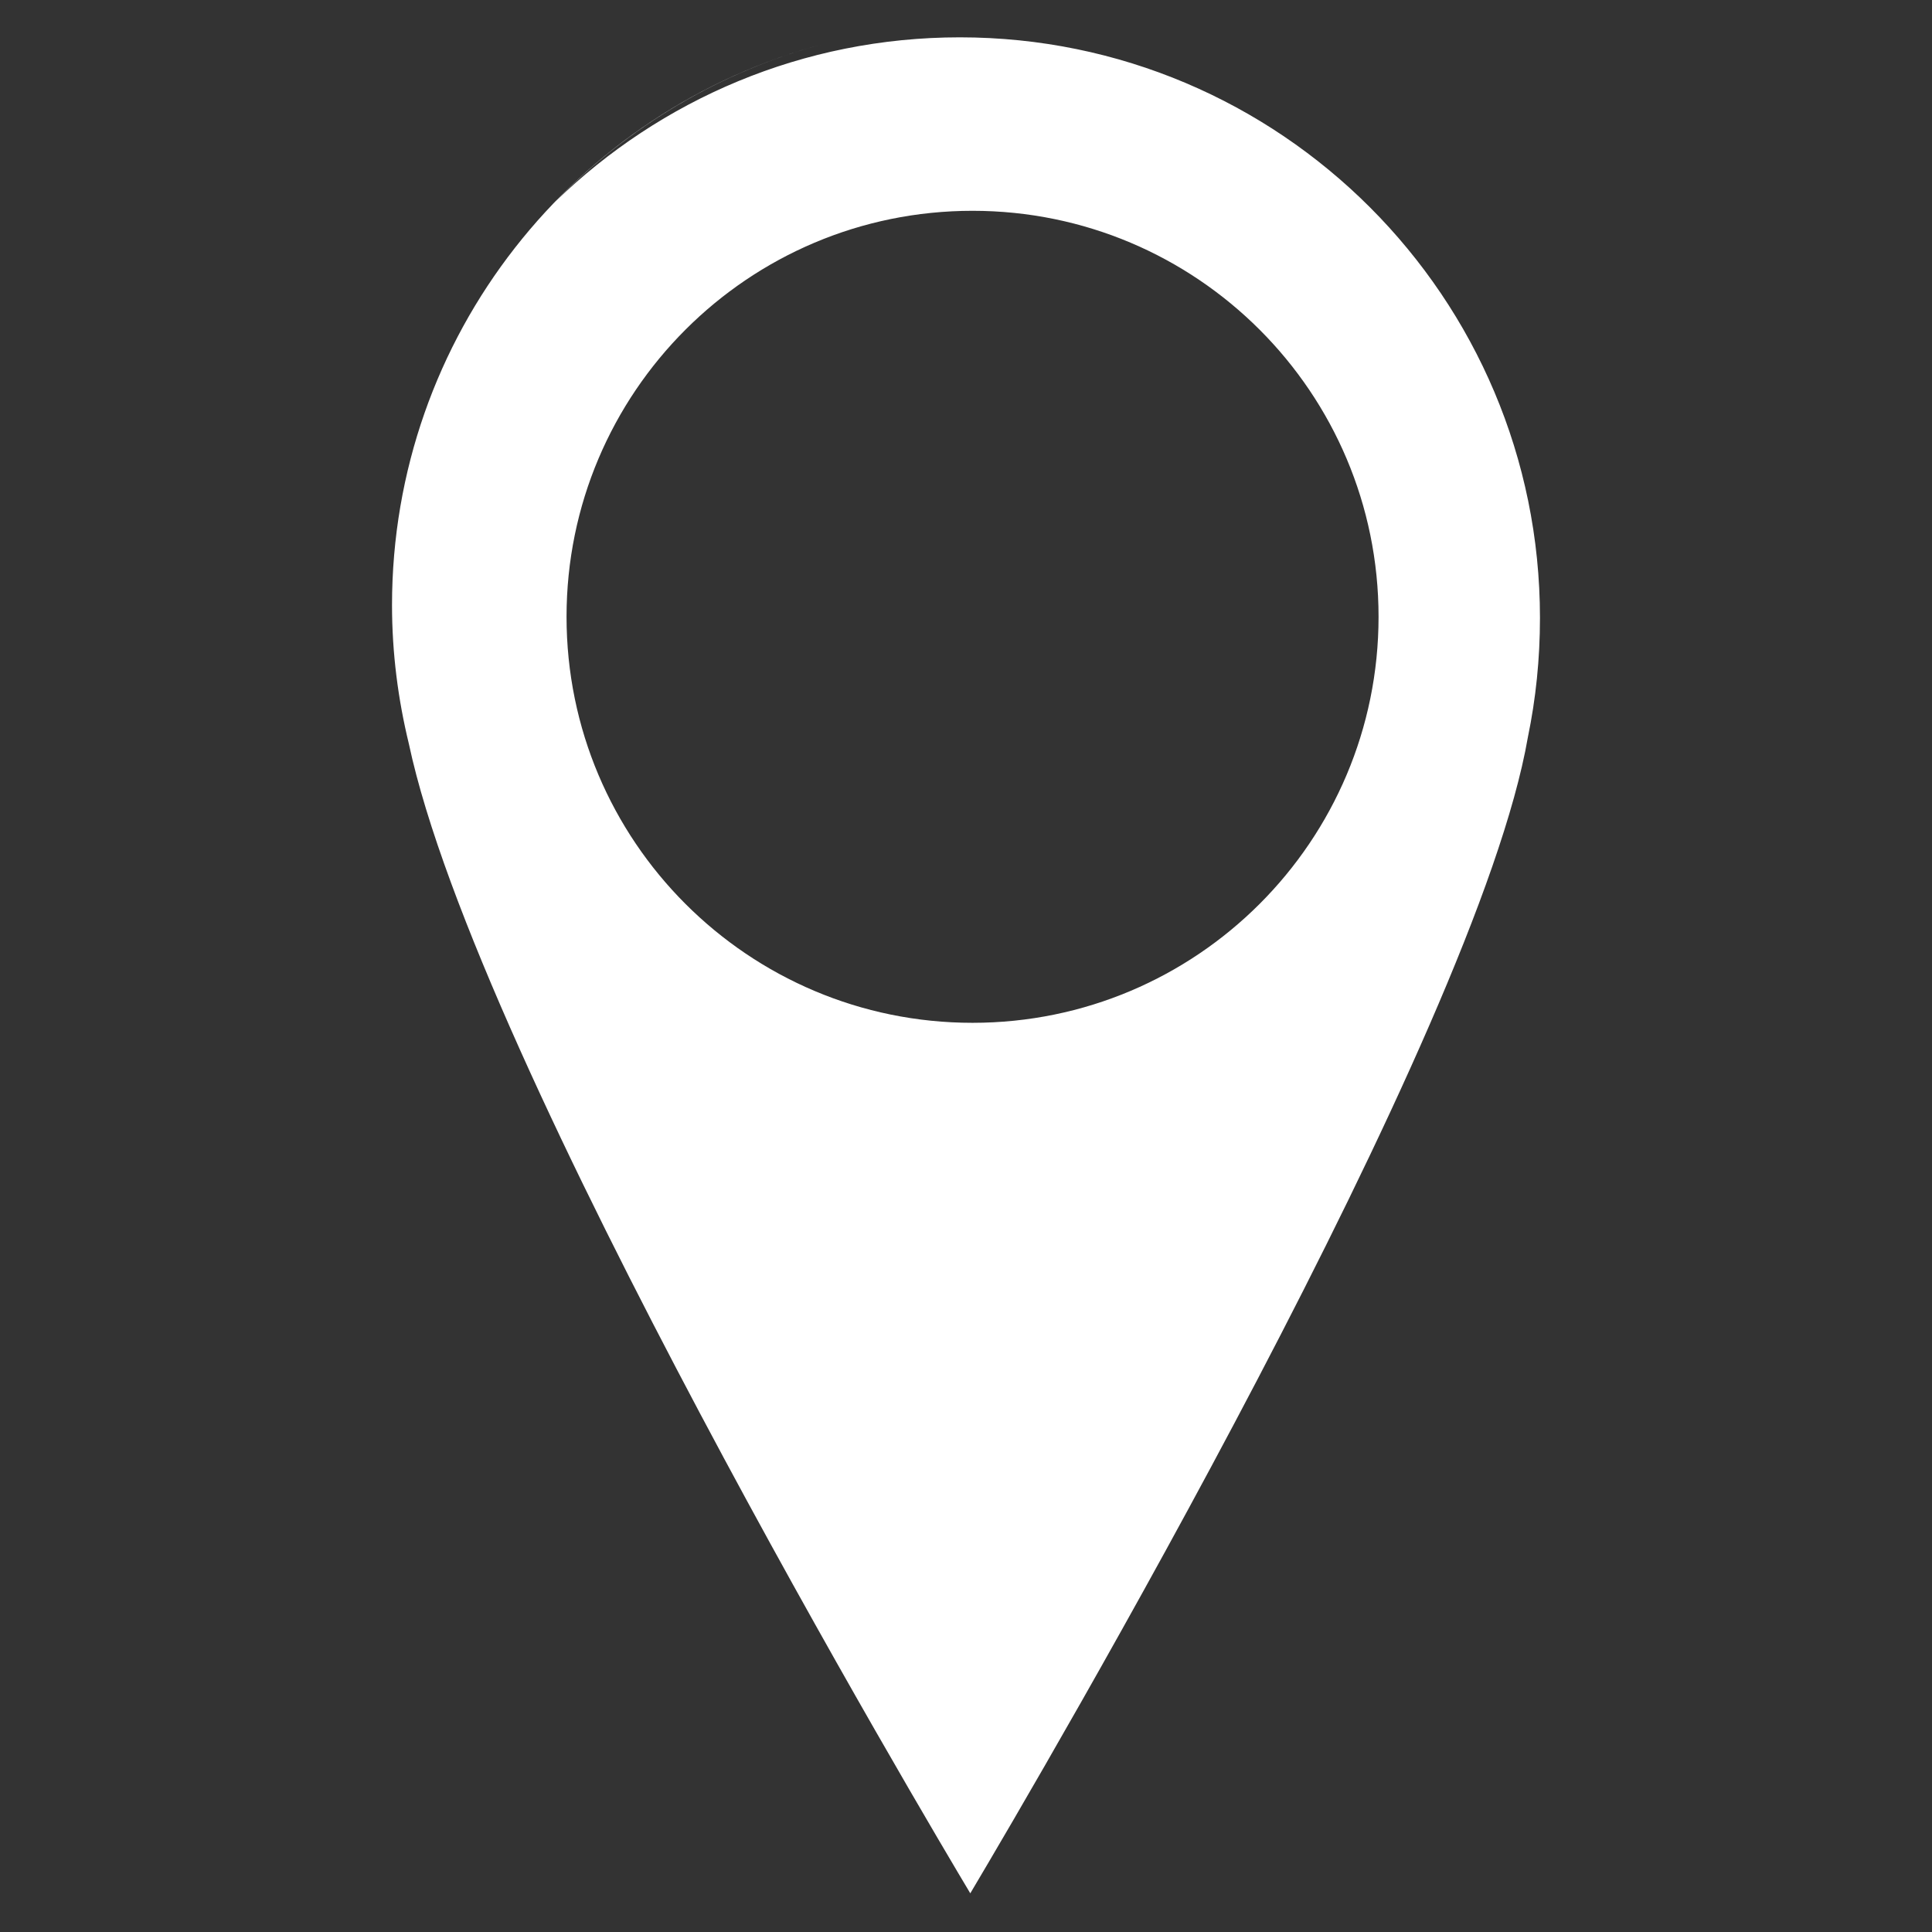 <?xml version="1.0" encoding="utf-8"?>
<!-- Generator: Adobe Illustrator 25.0.0, SVG Export Plug-In . SVG Version: 6.00 Build 0)  -->
<svg version="1.1" id="Calque_1" xmlns="http://www.w3.org/2000/svg" xmlns:xlink="http://www.w3.org/1999/xlink" x="0px" y="0px"
	 viewBox="0 0 1080 1080" style="enable-background:new 0 0 1080 1080;" xml:space="preserve">
<rect x="0" y="0" width="1080" height="1080" fill="#333333" stroke="none"/>
<style type="text/css">
	.st0{fill:#FFFFFF;}
</style>
<path class="st0" d="M854.07,412.23c4.49-21.67,6.78-43.94,6.78-66.83c0-179.2-145.23-324.53-324.29-324.53
	c-87.88,0-167.41,34.94-225.87,91.58c40.56-41.75,92.23-72.75,150.23-88.02C321.73,61,219.14,187.61,219.14,338.27
	c0,26.81,3.38,52.7,9.43,77.59c38.08,178.98,291.35,604.96,313.83,642.52C583.43,989.33,825.61,576.65,854.07,412.23z
	 M543.65,117.84c125.39,0,226.97,101.64,226.97,226.94c0,125.34-101.58,226.98-226.97,226.98c-125.39,0-226.95-101.64-226.95-226.98
	C316.7,219.47,418.26,117.84,543.65,117.84z"/>
</svg>
